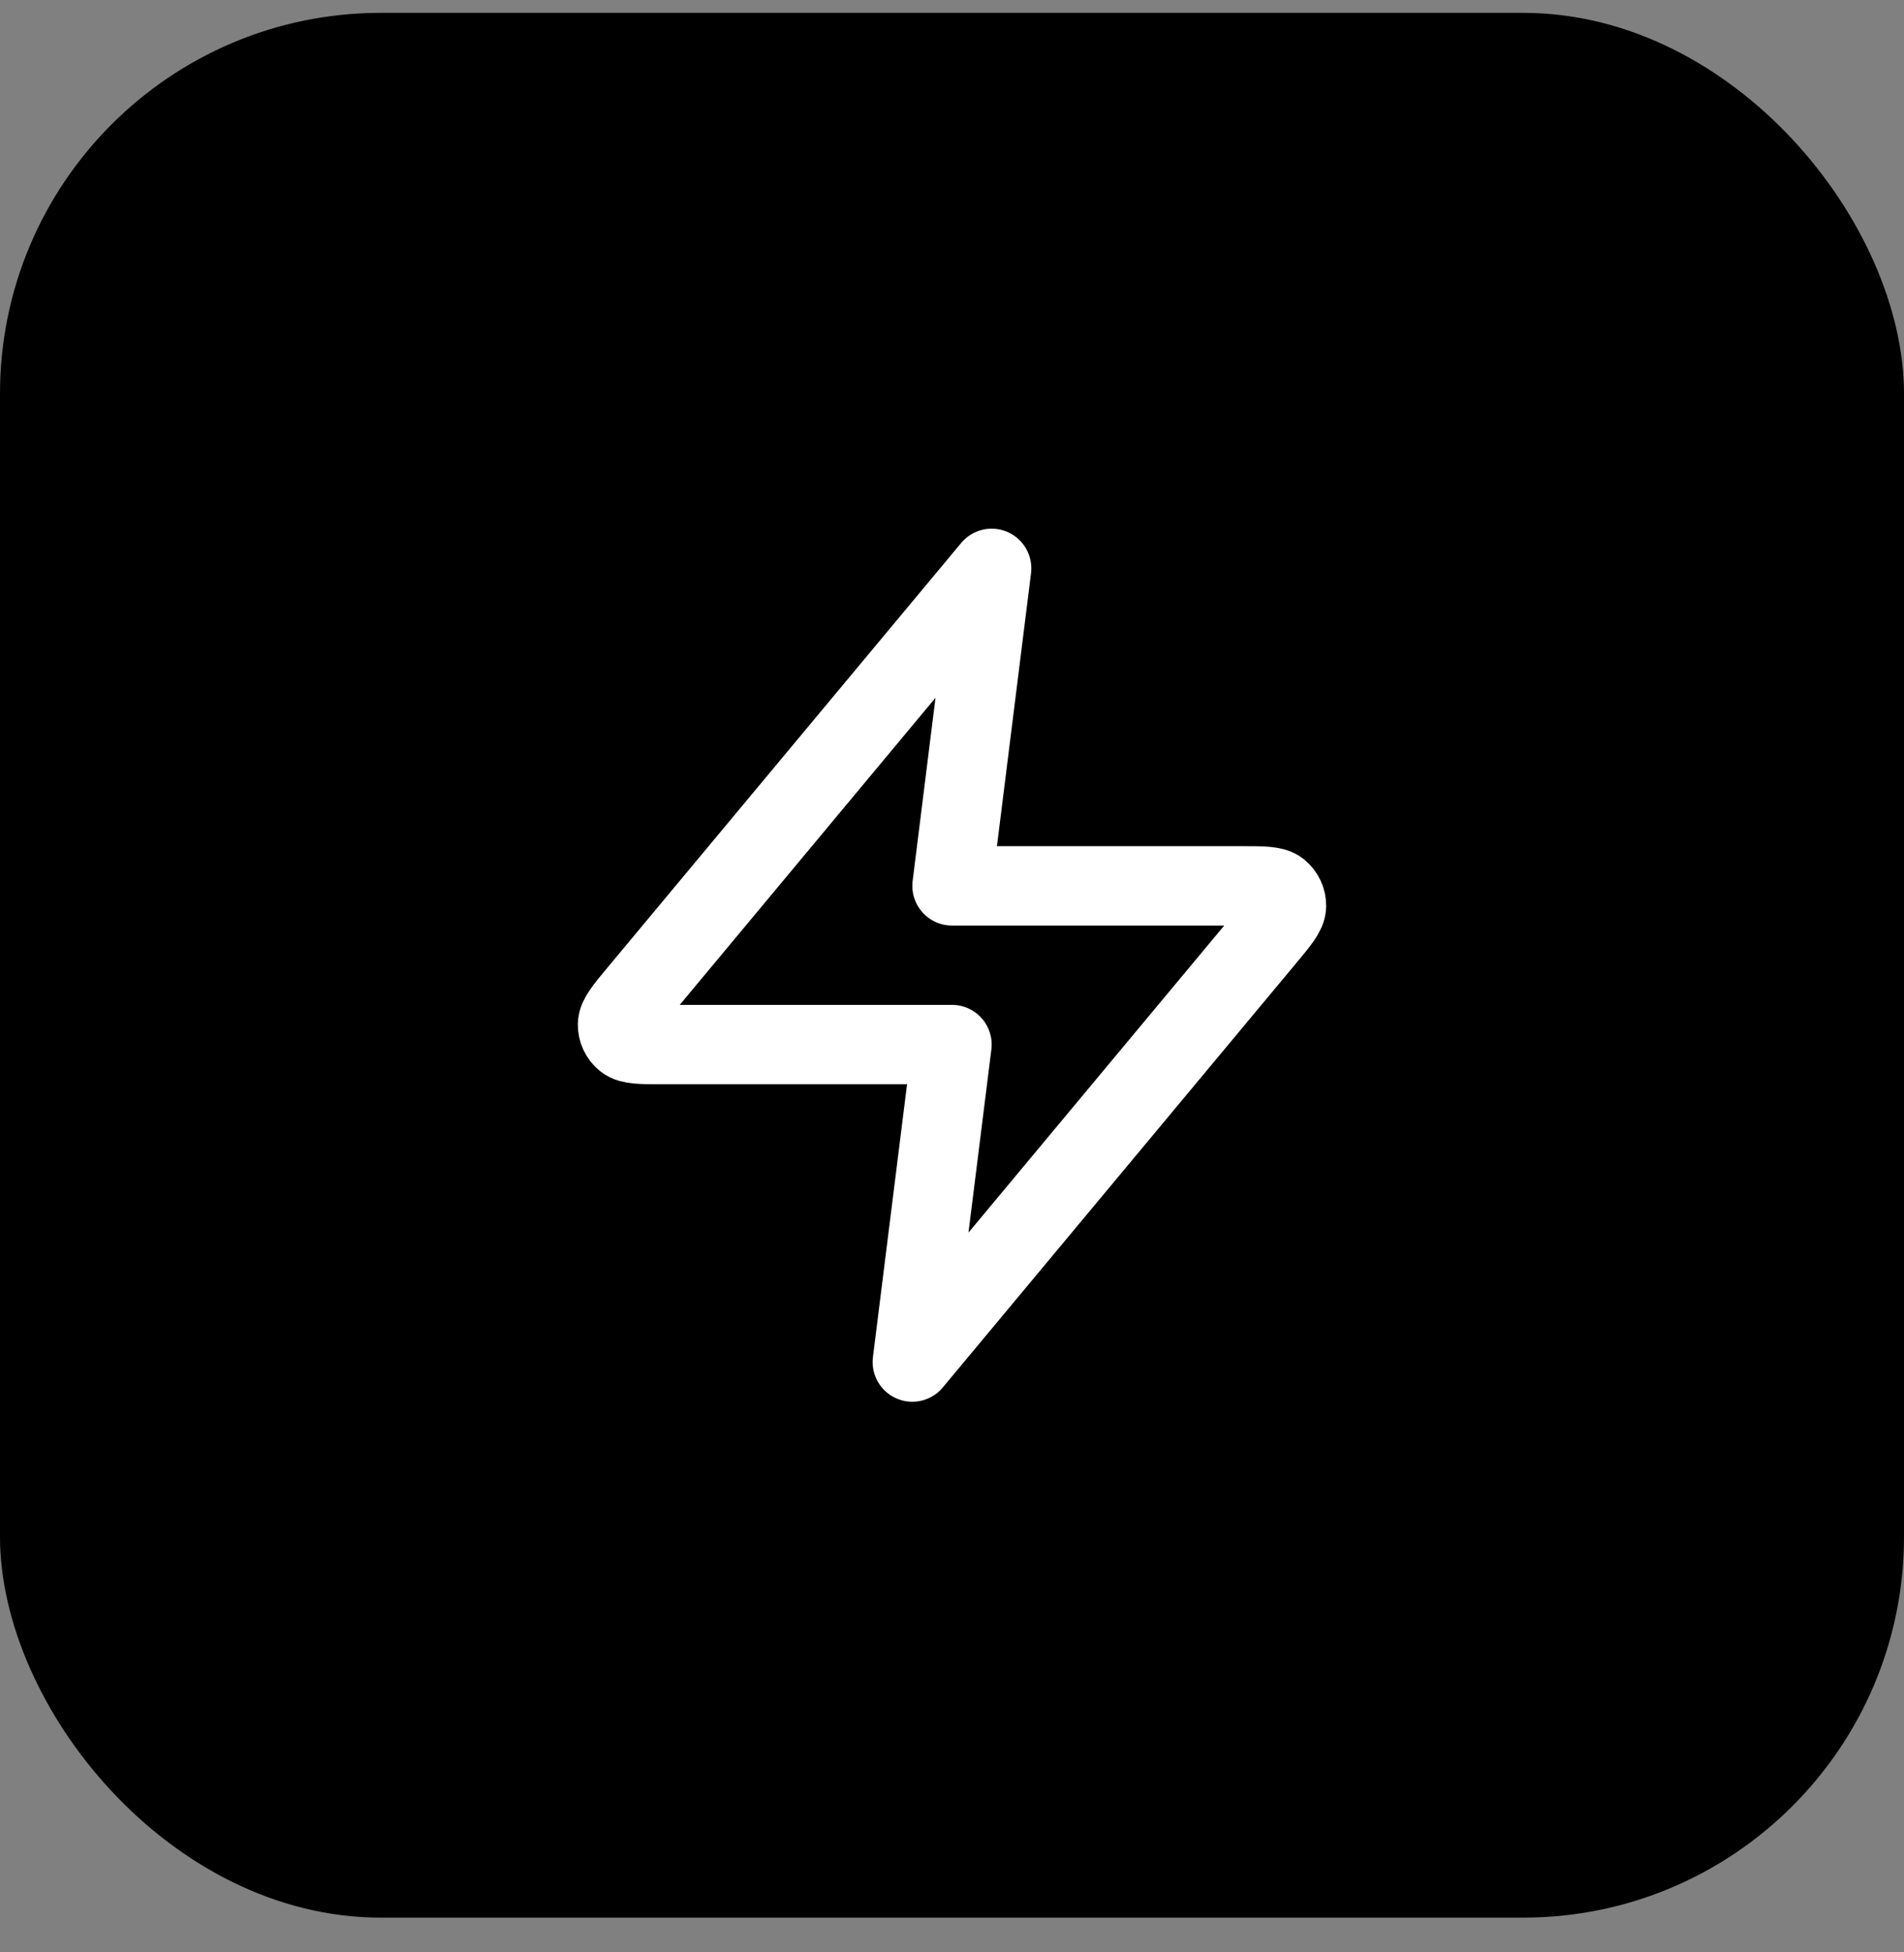 <svg width="40" height="41" viewBox="0 0 40 41" fill="none" xmlns="http://www.w3.org/2000/svg">
<rect x="0" y="0" width="40" height="41" fill="#808080" stroke="none"/>
<rect y="0.27" width="40" height="40" rx="8" fill="black"/>
<path d="M20.833 11.936L13.411 20.843C13.12 21.191 12.975 21.366 12.973 21.513C12.971 21.641 13.028 21.763 13.127 21.843C13.242 21.936 13.469 21.936 13.923 21.936H20L19.166 28.603L26.588 19.696C26.879 19.347 27.024 19.173 27.027 19.026C27.029 18.898 26.972 18.776 26.872 18.695C26.757 18.603 26.53 18.603 26.076 18.603H20L20.833 11.936Z" stroke="white" stroke-width="1.667" stroke-linecap="round" stroke-linejoin="round"/>
</svg>
